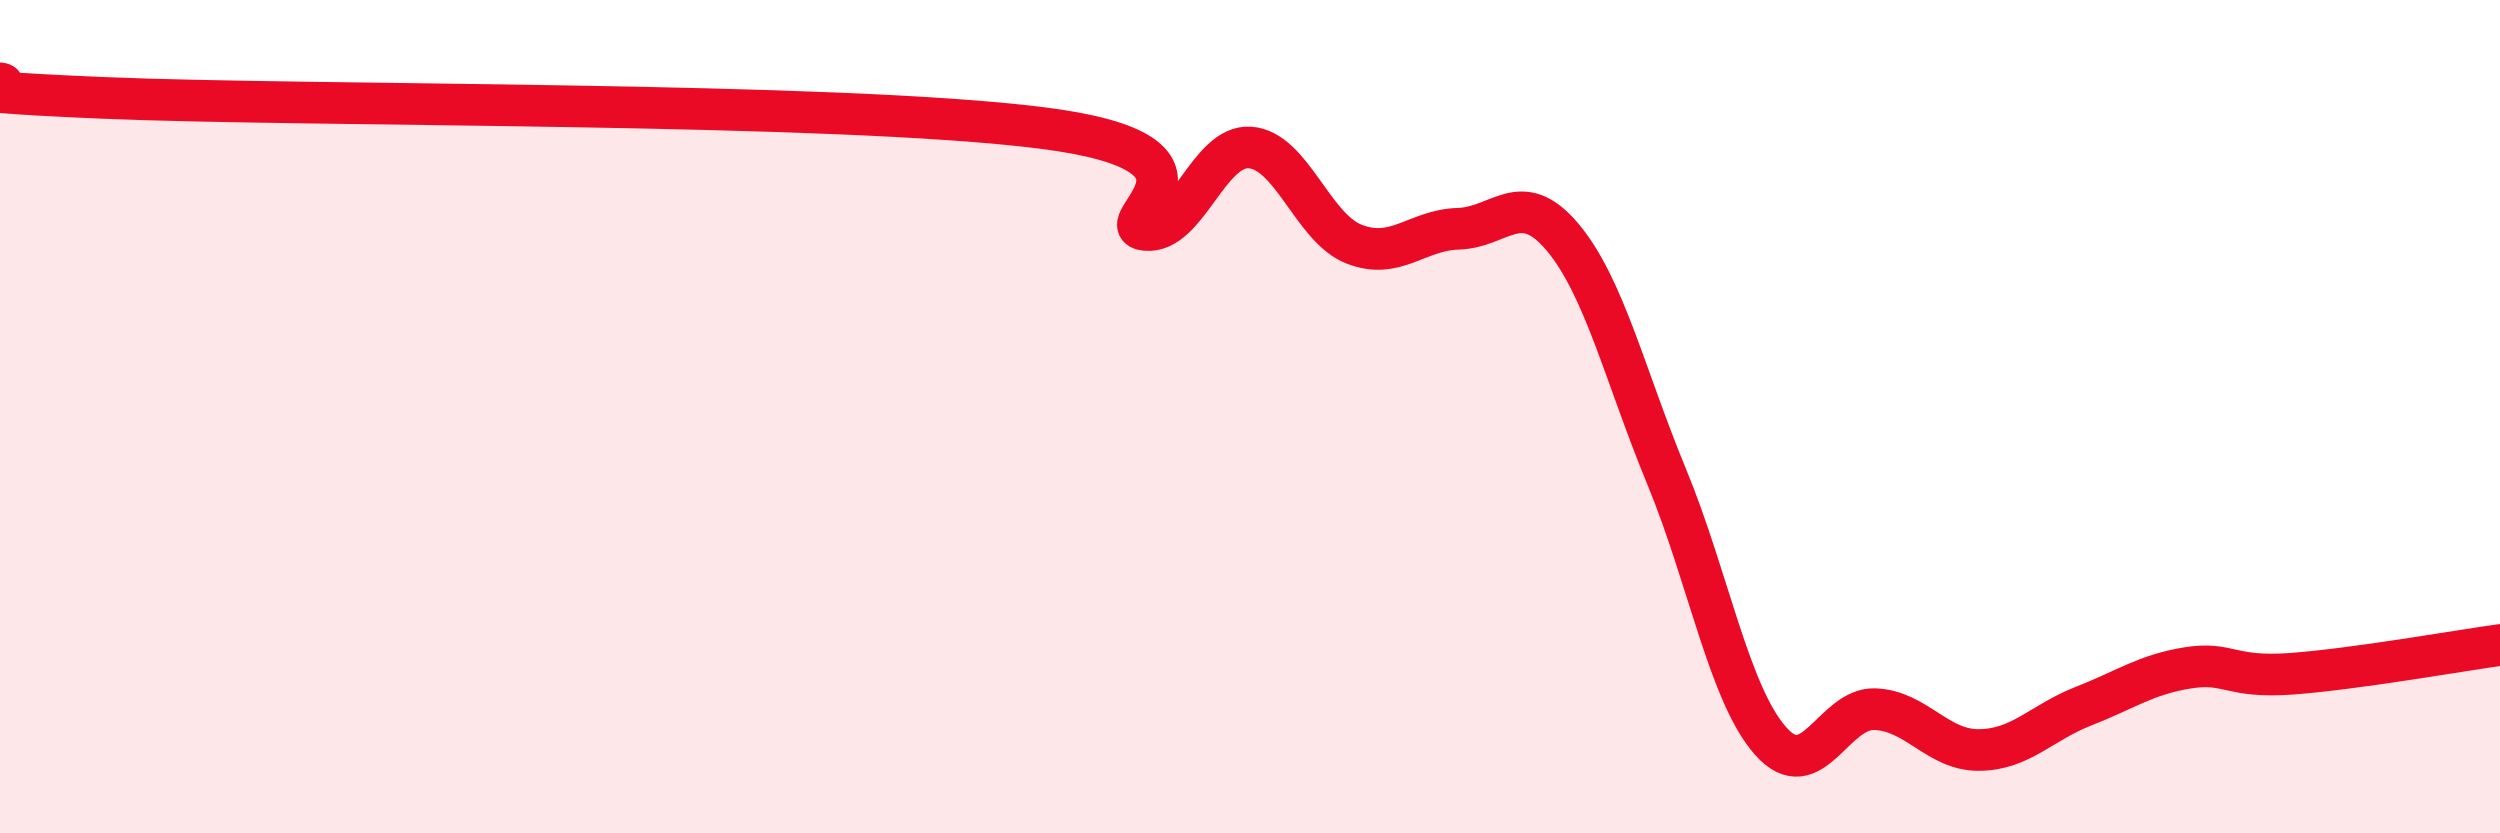
    <svg width="60" height="20" viewBox="0 0 60 20" xmlns="http://www.w3.org/2000/svg">
      <path
        d="M 0,2 C 0.5,2.07 -2.5,2.14 2.5,2.35 C 7.5,2.56 20,2.44 25,3.07 C 30,3.7 26.5,5.43 27.5,5.52 C 28.5,5.61 29,3.47 30,3.54 C 31,3.61 31.5,5.47 32.5,5.86 C 33.5,6.25 34,5.52 35,5.49 C 36,5.46 36.5,4.5 37.5,5.69 C 38.5,6.88 39,9.02 40,11.44 C 41,13.86 41.5,16.67 42.5,17.79 C 43.5,18.91 44,16.98 45,17.02 C 46,17.06 46.5,18.01 47.5,18 C 48.5,17.99 49,17.34 50,16.95 C 51,16.56 51.5,16.19 52.5,16.03 C 53.5,15.87 53.5,16.28 55,16.17 C 56.5,16.06 59,15.62 60,15.48L60 20L0 20Z"
        fill="#EB0A25"
        opacity="0.1"
        stroke-linecap="round"
        stroke-linejoin="round"
      />
      <path
        d="M 0,2 C 0.5,2.07 -2.5,2.14 2.5,2.35 C 7.5,2.56 20,2.44 25,3.07 C 30,3.7 26.5,5.43 27.5,5.52 C 28.5,5.61 29,3.47 30,3.54 C 31,3.61 31.5,5.47 32.5,5.86 C 33.5,6.25 34,5.52 35,5.49 C 36,5.46 36.5,4.5 37.5,5.69 C 38.5,6.88 39,9.02 40,11.44 C 41,13.86 41.5,16.67 42.5,17.79 C 43.5,18.91 44,16.98 45,17.02 C 46,17.06 46.5,18.01 47.5,18 C 48.5,17.99 49,17.34 50,16.95 C 51,16.56 51.5,16.19 52.5,16.03 C 53.5,15.87 53.5,16.28 55,16.17 C 56.5,16.06 59,15.62 60,15.48"
        stroke="#EB0A25"
        stroke-width="1"
        fill="none"
        stroke-linecap="round"
        stroke-linejoin="round"
      />
    </svg>
  